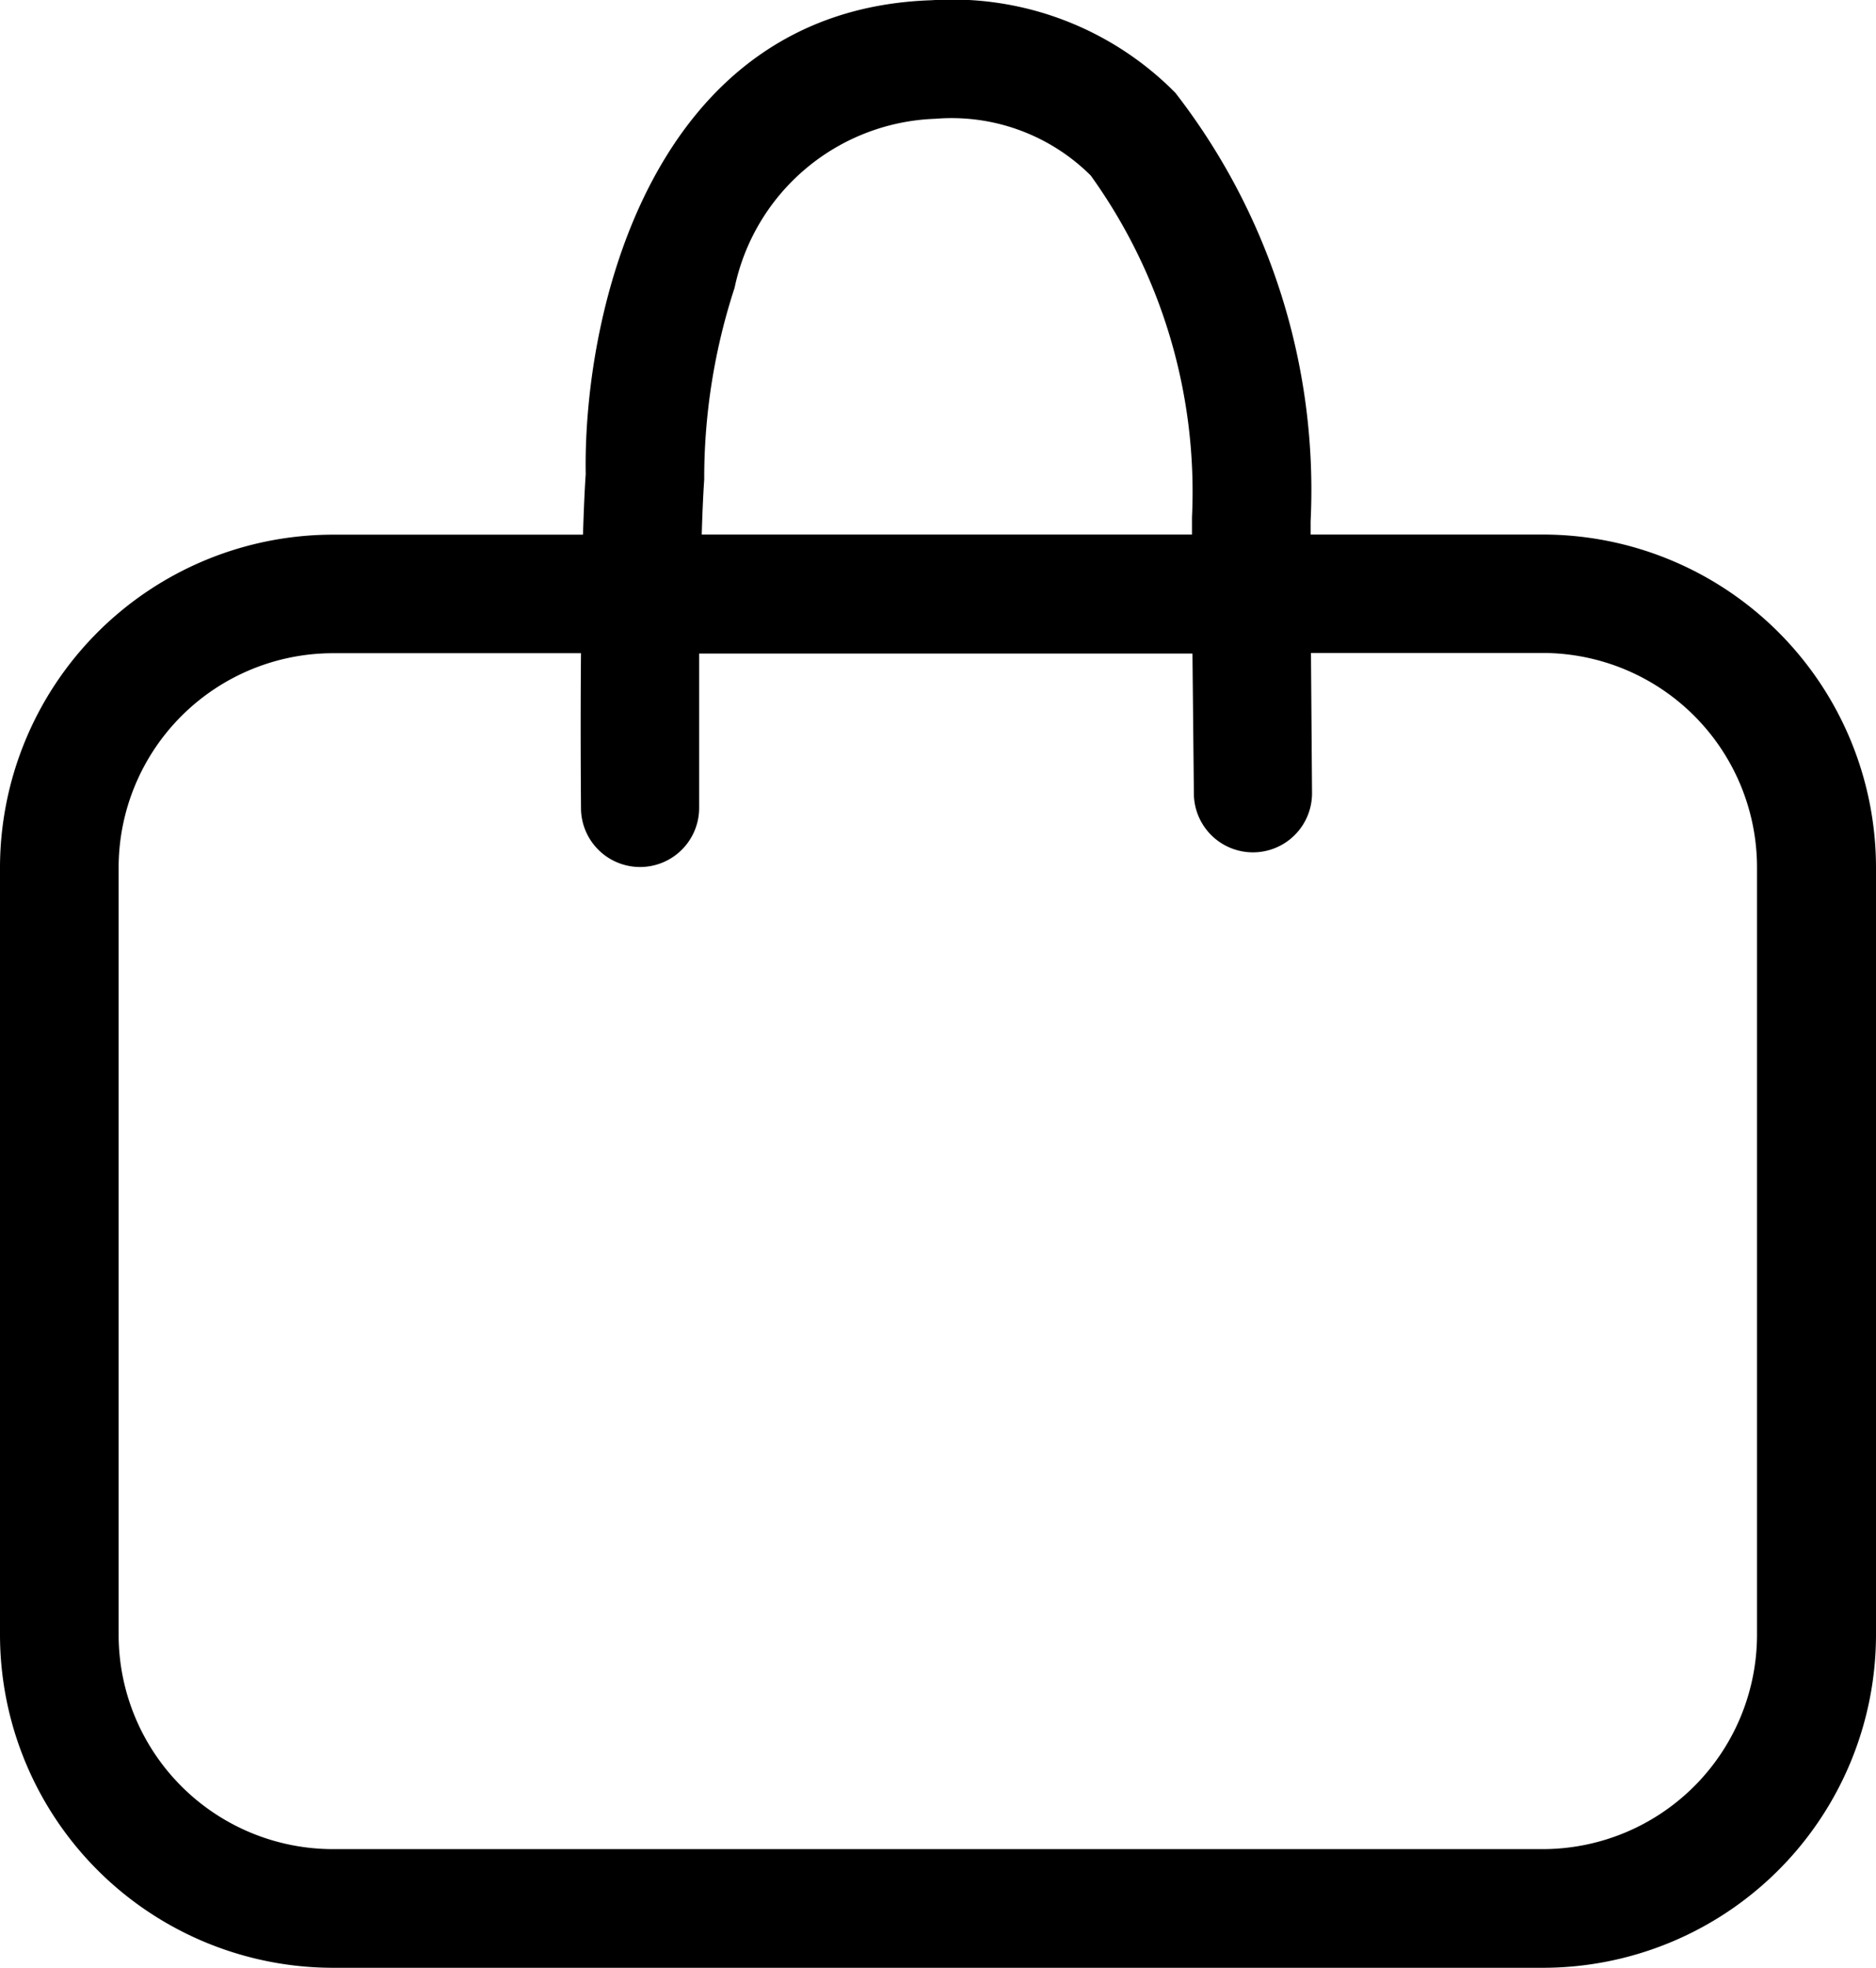<svg xmlns="http://www.w3.org/2000/svg" width="15.877" height="16.65" viewBox="0 0 15.877 16.65">
  <path id="パス_1844" data-name="パス 1844" d="M17.89,5.511H15.922V5.4a5.48,5.48,0,0,0-1.145-3.627A2.655,2.655,0,0,0,12.713.99C10.344,1.068,9.764,3.633,9.787,5c-.01.146-.017.322-.023.512H7.647A2.82,2.82,0,0,0,4.83,8.328v6.493a2.82,2.82,0,0,0,2.817,2.817H17.89a2.82,2.82,0,0,0,2.817-2.817V8.328A2.82,2.82,0,0,0,17.89,5.511Zm-7.1-.466c0-.015,0-.03,0-.044a5.192,5.192,0,0,1,.257-1.578,1.8,1.8,0,0,1,1.7-1.43,1.669,1.669,0,0,1,1.314.48,4.584,4.584,0,0,1,.857,2.893c0,.008,0,.017,0,.025v.12H10.769C10.774,5.336,10.781,5.176,10.79,5.045ZM19.7,14.821a1.815,1.815,0,0,1-1.813,1.813H7.647a1.815,1.815,0,0,1-1.813-1.813V8.328A1.815,1.815,0,0,1,7.647,6.515h2.1c-.006.669,0,1.264,0,1.309a.5.5,0,0,0,.5.5h0a.5.5,0,0,0,.5-.506c0-.011,0-.622,0-1.3h4.175L14.934,7.7a.5.5,0,0,0,.5.5h0a.5.5,0,0,0,.5-.506l-.009-1.181H17.89A1.815,1.815,0,0,1,19.7,8.328Z" transform="translate(-4.83 -0.988)" fill="#000"/>
</svg>
